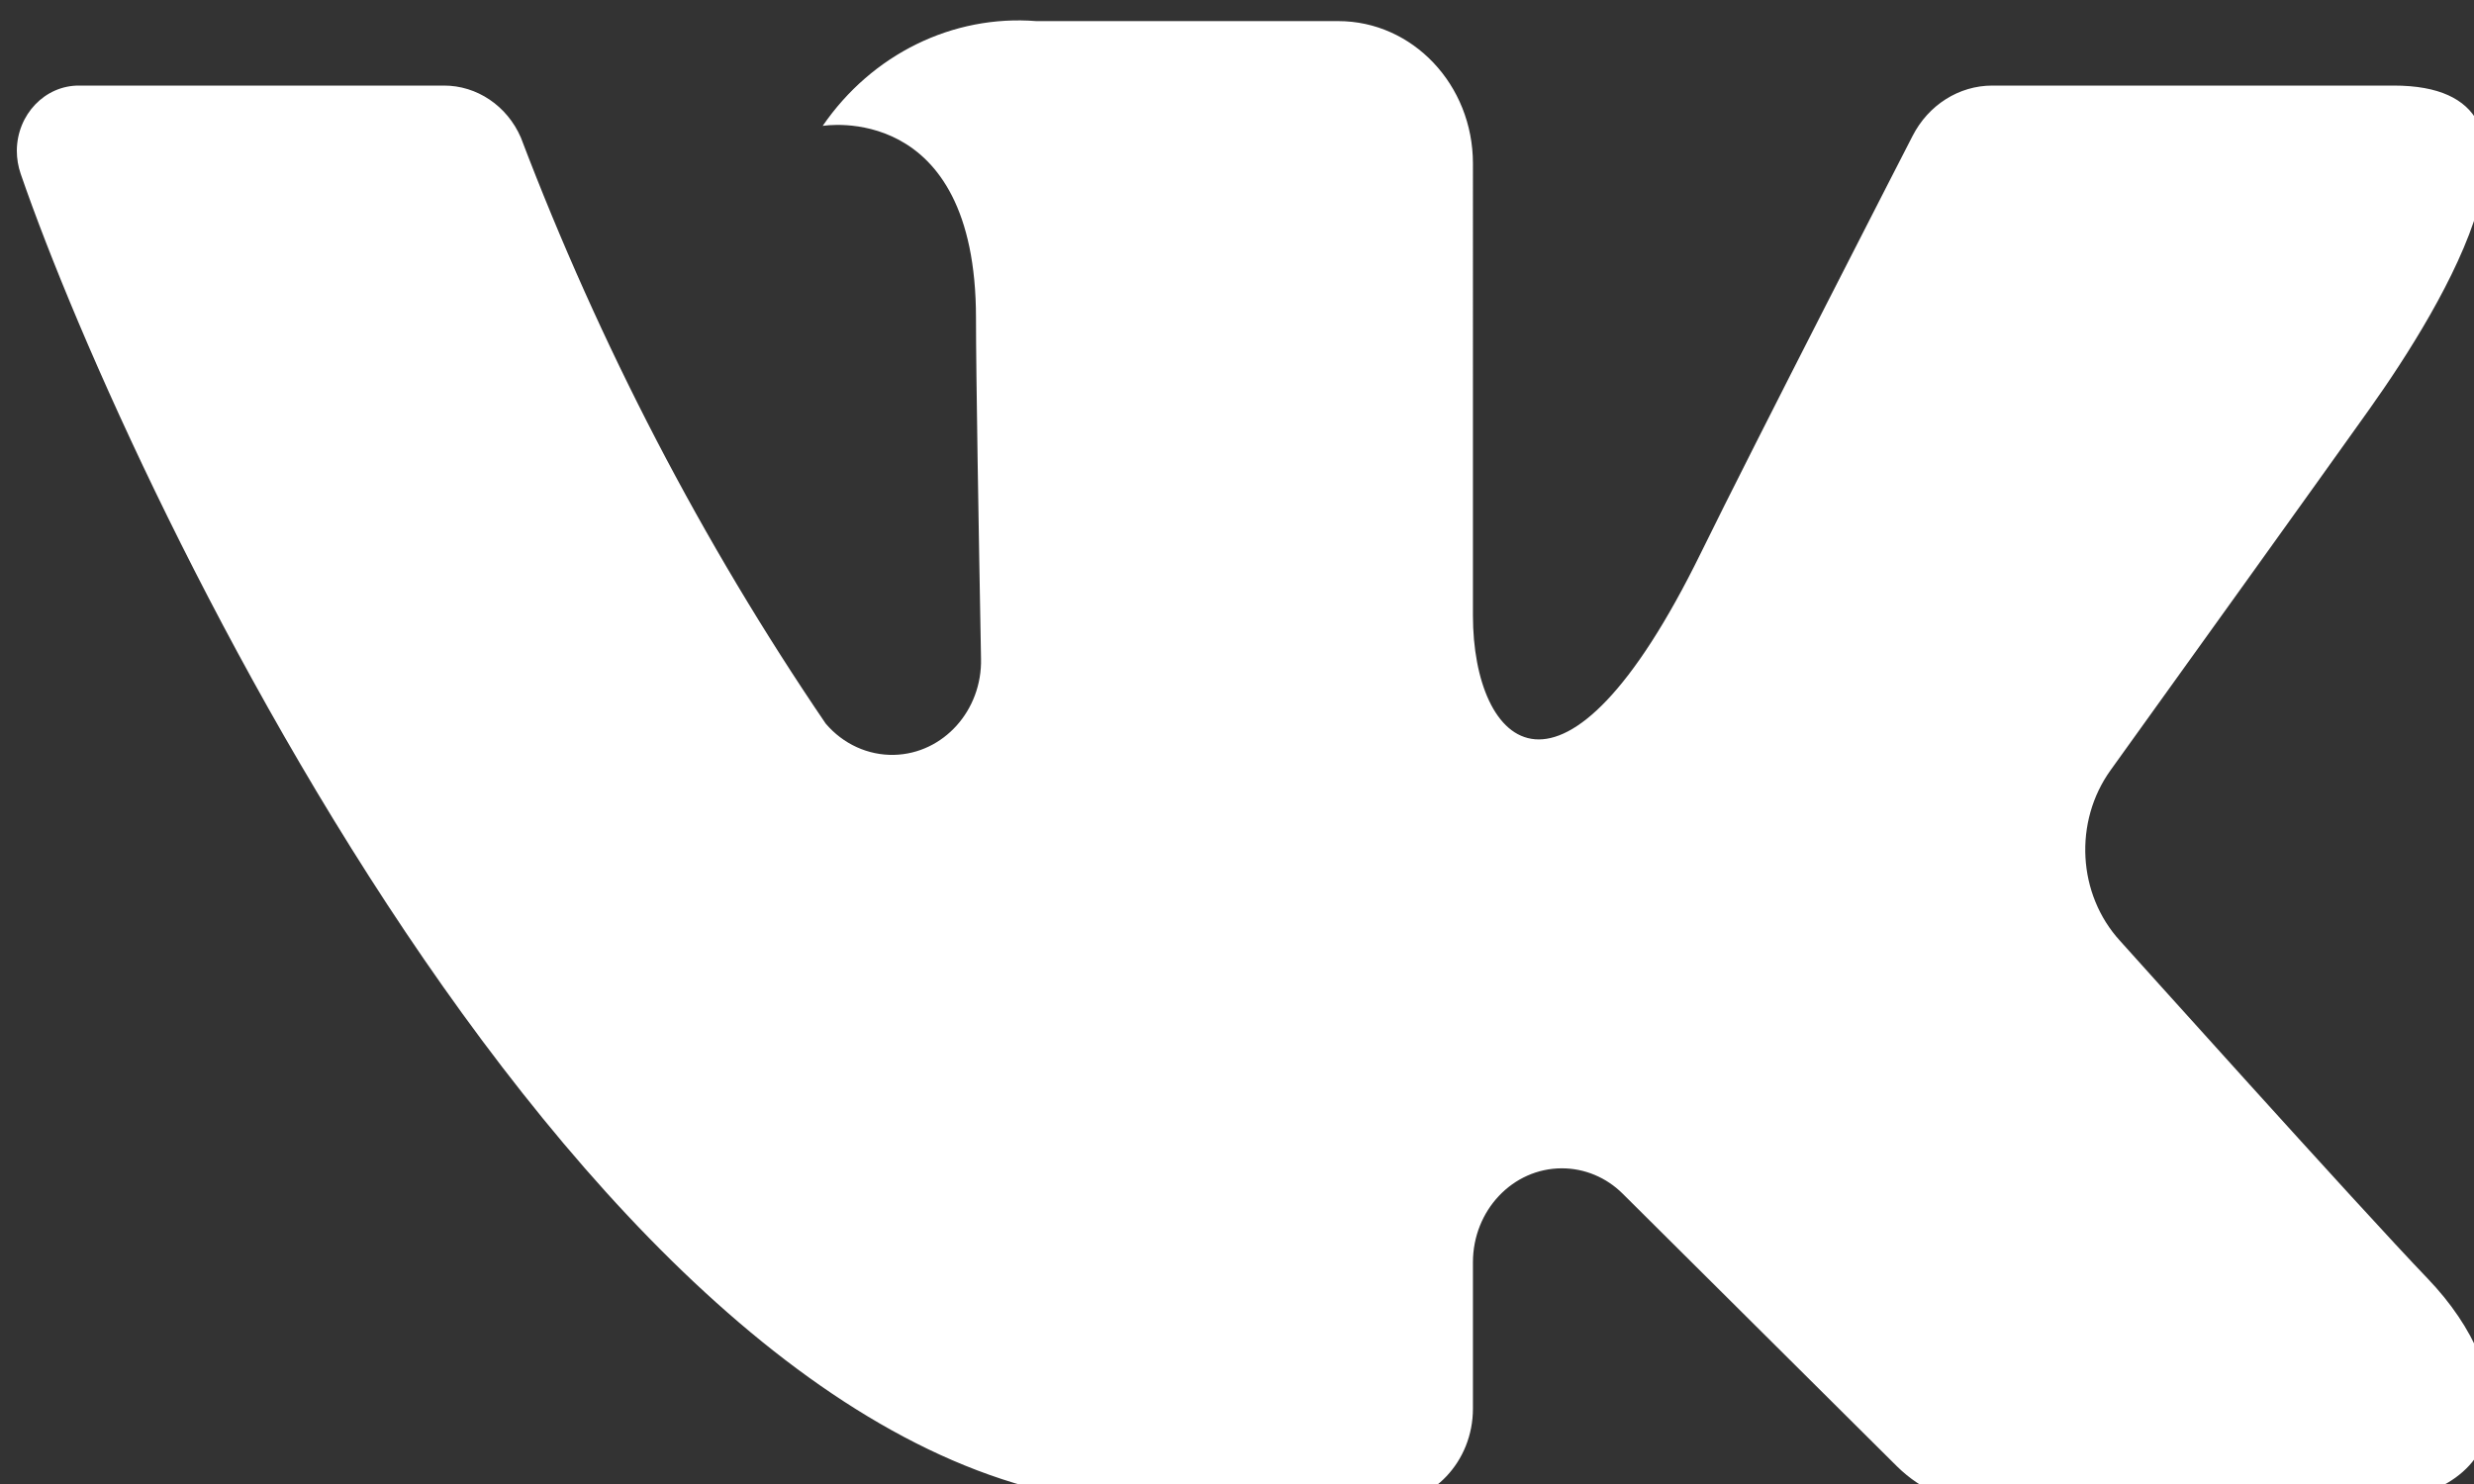 <?xml version="1.0" encoding="utf-8"?>
<!-- Generator: Adobe Illustrator 16.2.0, SVG Export Plug-In . SVG Version: 6.00 Build 0)  -->
<!DOCTYPE svg PUBLIC "-//W3C//DTD SVG 1.1//EN" "http://www.w3.org/Graphics/SVG/1.1/DTD/svg11.dtd">
<svg version="1.1" id="Layer_45" xmlns="http://www.w3.org/2000/svg" xmlns:xlink="http://www.w3.org/1999/xlink" x="0px" y="0px"
	 width="30px" height="18px" viewBox="-3 3 30 18" enable-background="new -3 3 30 18" xml:space="preserve">
<rect x="-3" y="3" width="30" height="18" fill="#333333" stroke="none"/>
<g>
	<path fill="#FFFFFF" d="M26.026,4.038h-4.867c-0.404,0-0.776,0.235-0.968,0.613c0,0-1.942,3.781-2.565,5.054
		c-1.679,3.427-2.765,2.351-2.765,0.761V4.983c0-0.954-0.731-1.727-1.633-1.727H9.567c-1.014-0.08-1.994,0.401-2.591,1.271
		c0,0,1.859-0.318,1.859,2.331c0,0.656,0.032,2.545,0.061,4.129c0.015,0.63-0.456,1.153-1.052,1.169
		c-0.316,0.008-0.621-0.131-0.832-0.38c-1.499-2.203-2.739-4.59-3.696-7.108c-0.167-0.385-0.533-0.631-0.933-0.63
		c-1.056,0-3.168,0-4.423,0c-0.415-0.003-0.753,0.351-0.756,0.789C-2.796,4.924-2.78,5.019-2.749,5.109
		c1.343,3.896,7.128,16.138,13.732,16.138h2.779c0.607,0,1.099-0.519,1.099-1.161v-1.775c0-0.629,0.482-1.14,1.079-1.14
		c0.274,0,0.539,0.11,0.738,0.309l3.326,3.307c0.3,0.296,0.693,0.461,1.104,0.461h4.369c2.106,0,2.106-1.547,0.959-2.742
		c-0.809-0.842-3.728-4.094-3.728-4.094c-0.516-0.564-0.564-1.444-0.115-2.07c0.943-1.313,2.485-3.46,3.14-4.381
		C26.628,6.703,28.246,4.038,26.026,4.038z"/>
</g>
</svg>
